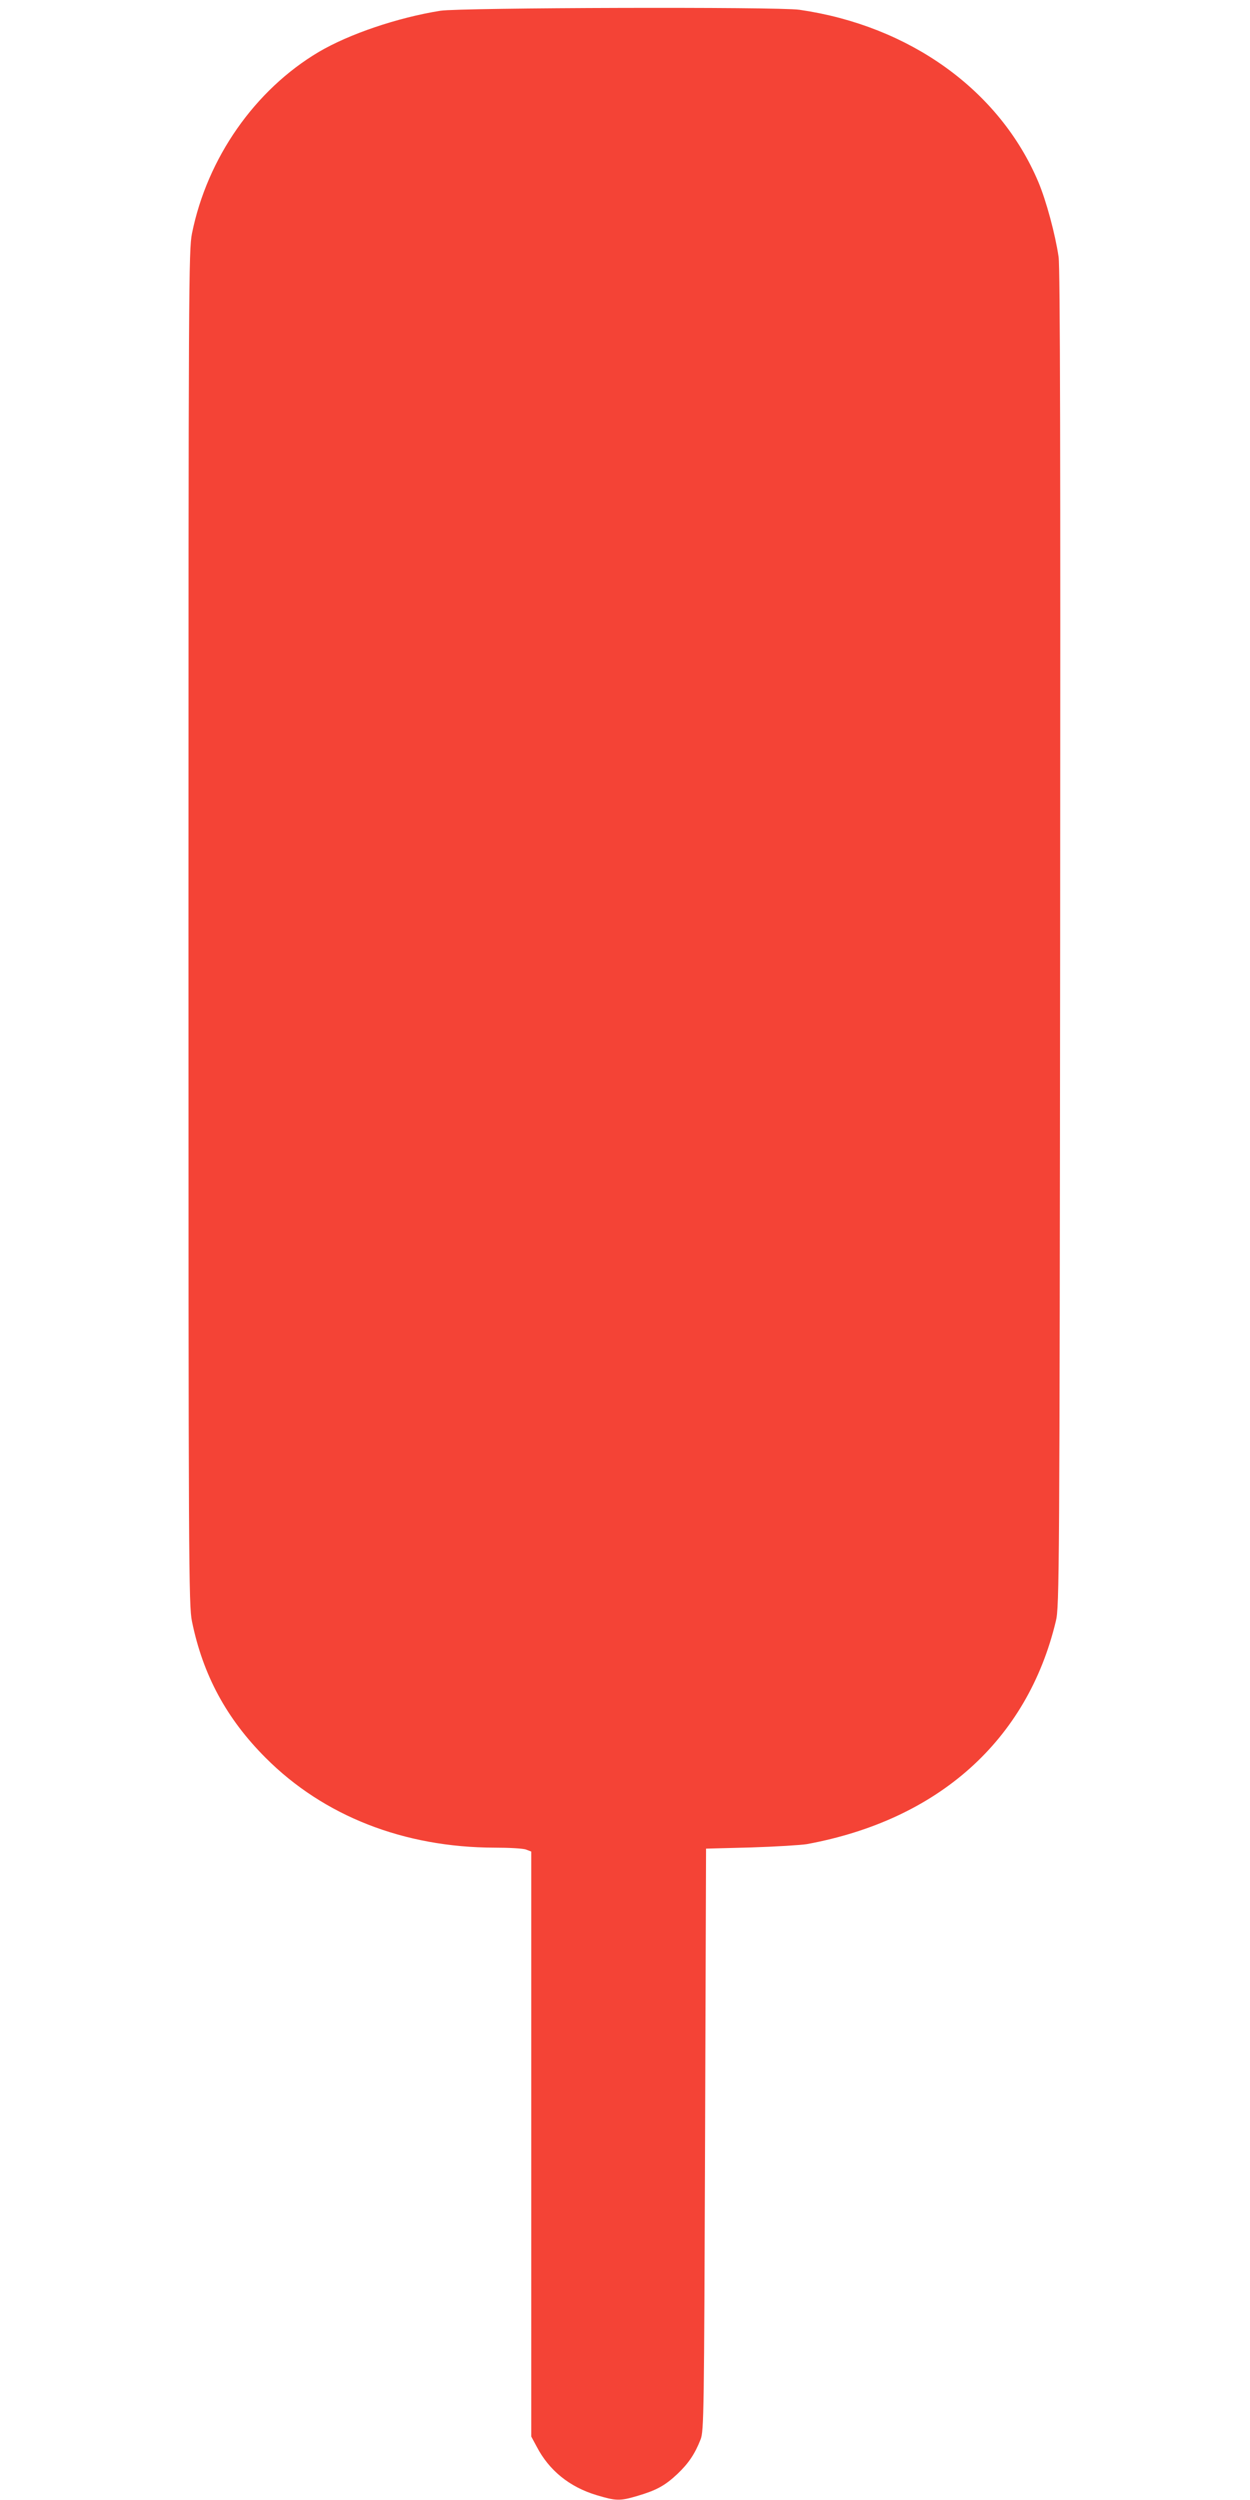 <?xml version="1.0" standalone="no"?>
<!DOCTYPE svg PUBLIC "-//W3C//DTD SVG 20010904//EN"
 "http://www.w3.org/TR/2001/REC-SVG-20010904/DTD/svg10.dtd">
<svg version="1.0" xmlns="http://www.w3.org/2000/svg"
 width="640pt" height="1280pt" viewBox="0 0 640 1280"
 preserveAspectRatio="xMidYMid meet">
<g transform="translate(0,1280) scale(0.1,-0.1)"
fill="#f44336" stroke="none">
<path d="M2255 12745 c-219 -35 -467 -119 -623 -211 -327 -194 -571 -543 -649
-929 -17 -86 -18 -248 -18 -3555 0 -3275 1 -3470 18 -3552 56 -274 177 -498
377 -698 297 -298 708 -459 1172 -460 75 0 148 -4 162 -10 l26 -10 0 -1497 0
-1498 28 -52 c63 -121 167 -206 306 -248 100 -30 119 -31 210 -4 98 29 141 53
204 112 57 54 90 103 119 177 17 42 18 136 23 1535 l5 1490 230 6 c127 4 255
12 286 17 673 124 1129 531 1275 1142 18 71 19 242 22 3490 2 2503 0 3436 -8
3495 -17 115 -63 287 -104 384 -198 468 -657 799 -1223 881 -110 16 -1735 11
-1838 -5z"/>
</g>
</svg>

